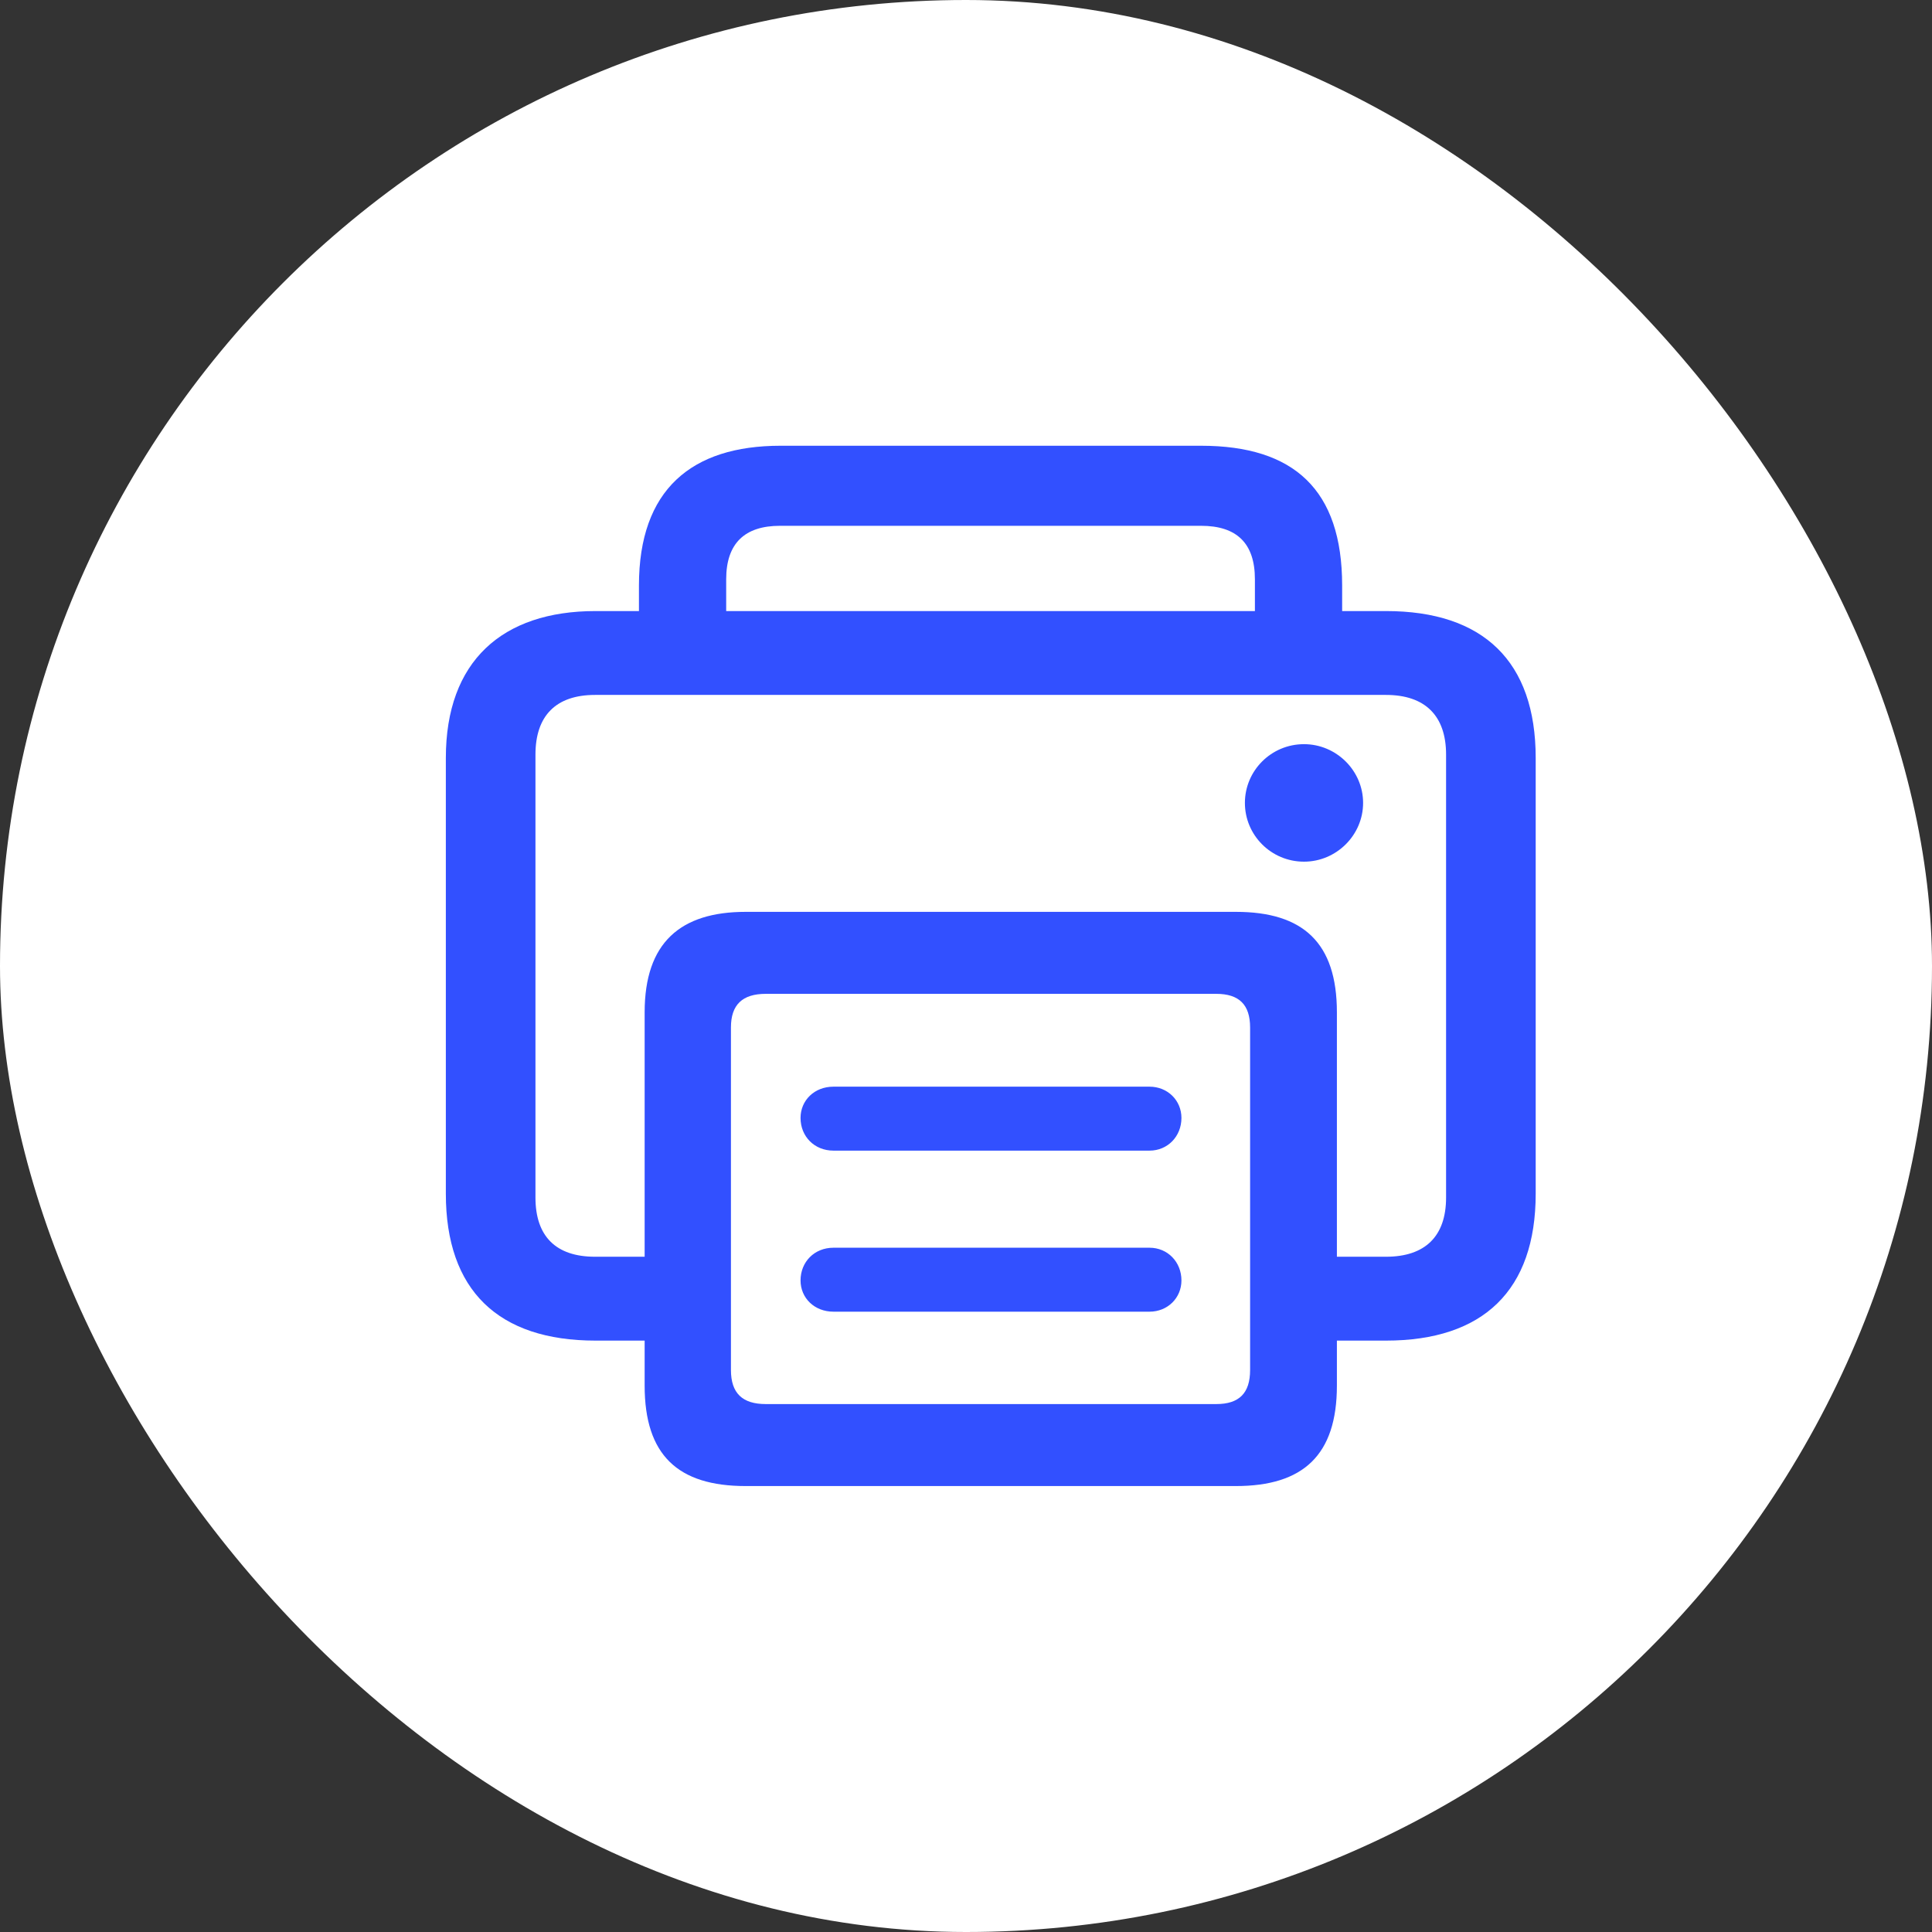<?xml version="1.0" encoding="utf-8"?>
<svg xmlns="http://www.w3.org/2000/svg" fill="none" height="100%" overflow="visible" preserveAspectRatio="none" style="display: block;" viewBox="0 0 39 39" width="100%">
<rect x="0" y="0" width="39" height="39" fill="#333333" stroke="none"/>
<g id="Frame 2147237650">
<rect fill="white" height="39" rx="19.5" width="39"/>
<path d="M12.022 27.062C10.059 27.062 9 26.048 9 24.097V15.3C9 13.349 10.136 12.335 12.022 12.335H12.898V11.819C12.898 9.887 13.956 8.998 15.756 8.998H24.244C26.121 8.998 27.093 9.887 27.093 11.819V12.335H27.978C29.941 12.335 31 13.349 31 15.3V24.097C31 26.048 29.941 27.062 27.978 27.062H26.987V27.97C26.987 29.376 26.304 29.998 24.947 29.998H15.053C13.687 29.998 13.013 29.376 13.013 27.97V27.062H12.022ZM14.659 11.694V12.335H25.332V11.694C25.332 10.967 24.966 10.614 24.244 10.614H15.746C15.034 10.614 14.659 10.967 14.659 11.694ZM24.947 18.407C26.304 18.407 26.987 19.029 26.987 20.435V25.369H27.978C28.767 25.369 29.191 24.958 29.191 24.174V15.232C29.191 14.448 28.767 14.028 27.978 14.028H12.012C11.223 14.028 10.809 14.448 10.809 15.232V24.174C10.809 24.958 11.223 25.369 12.012 25.369H13.013V20.435C13.013 19.029 13.735 18.407 15.053 18.407H24.947ZM26.323 17.394C25.659 17.394 25.13 16.858 25.13 16.208C25.13 15.558 25.659 15.022 26.323 15.022C26.977 15.022 27.516 15.558 27.516 16.208C27.516 16.858 26.977 17.394 26.323 17.394ZM15.458 28.343H24.552C25.014 28.343 25.235 28.123 25.235 27.655V20.741C25.235 20.282 25.014 20.062 24.552 20.062H15.458C14.986 20.062 14.755 20.282 14.755 20.741V27.655C14.755 28.123 14.986 28.343 15.458 28.343ZM16.824 23.227C16.439 23.227 16.16 22.94 16.16 22.567C16.16 22.213 16.439 21.936 16.824 21.936H23.205C23.57 21.936 23.849 22.213 23.849 22.567C23.849 22.94 23.57 23.227 23.205 23.227H16.824ZM16.824 26.478C16.439 26.478 16.16 26.201 16.16 25.847C16.16 25.474 16.439 25.187 16.824 25.187H23.205C23.57 25.187 23.849 25.474 23.849 25.847C23.849 26.201 23.57 26.478 23.205 26.478H16.824Z" fill="#3250FF" id=""/>
</g>
</svg>